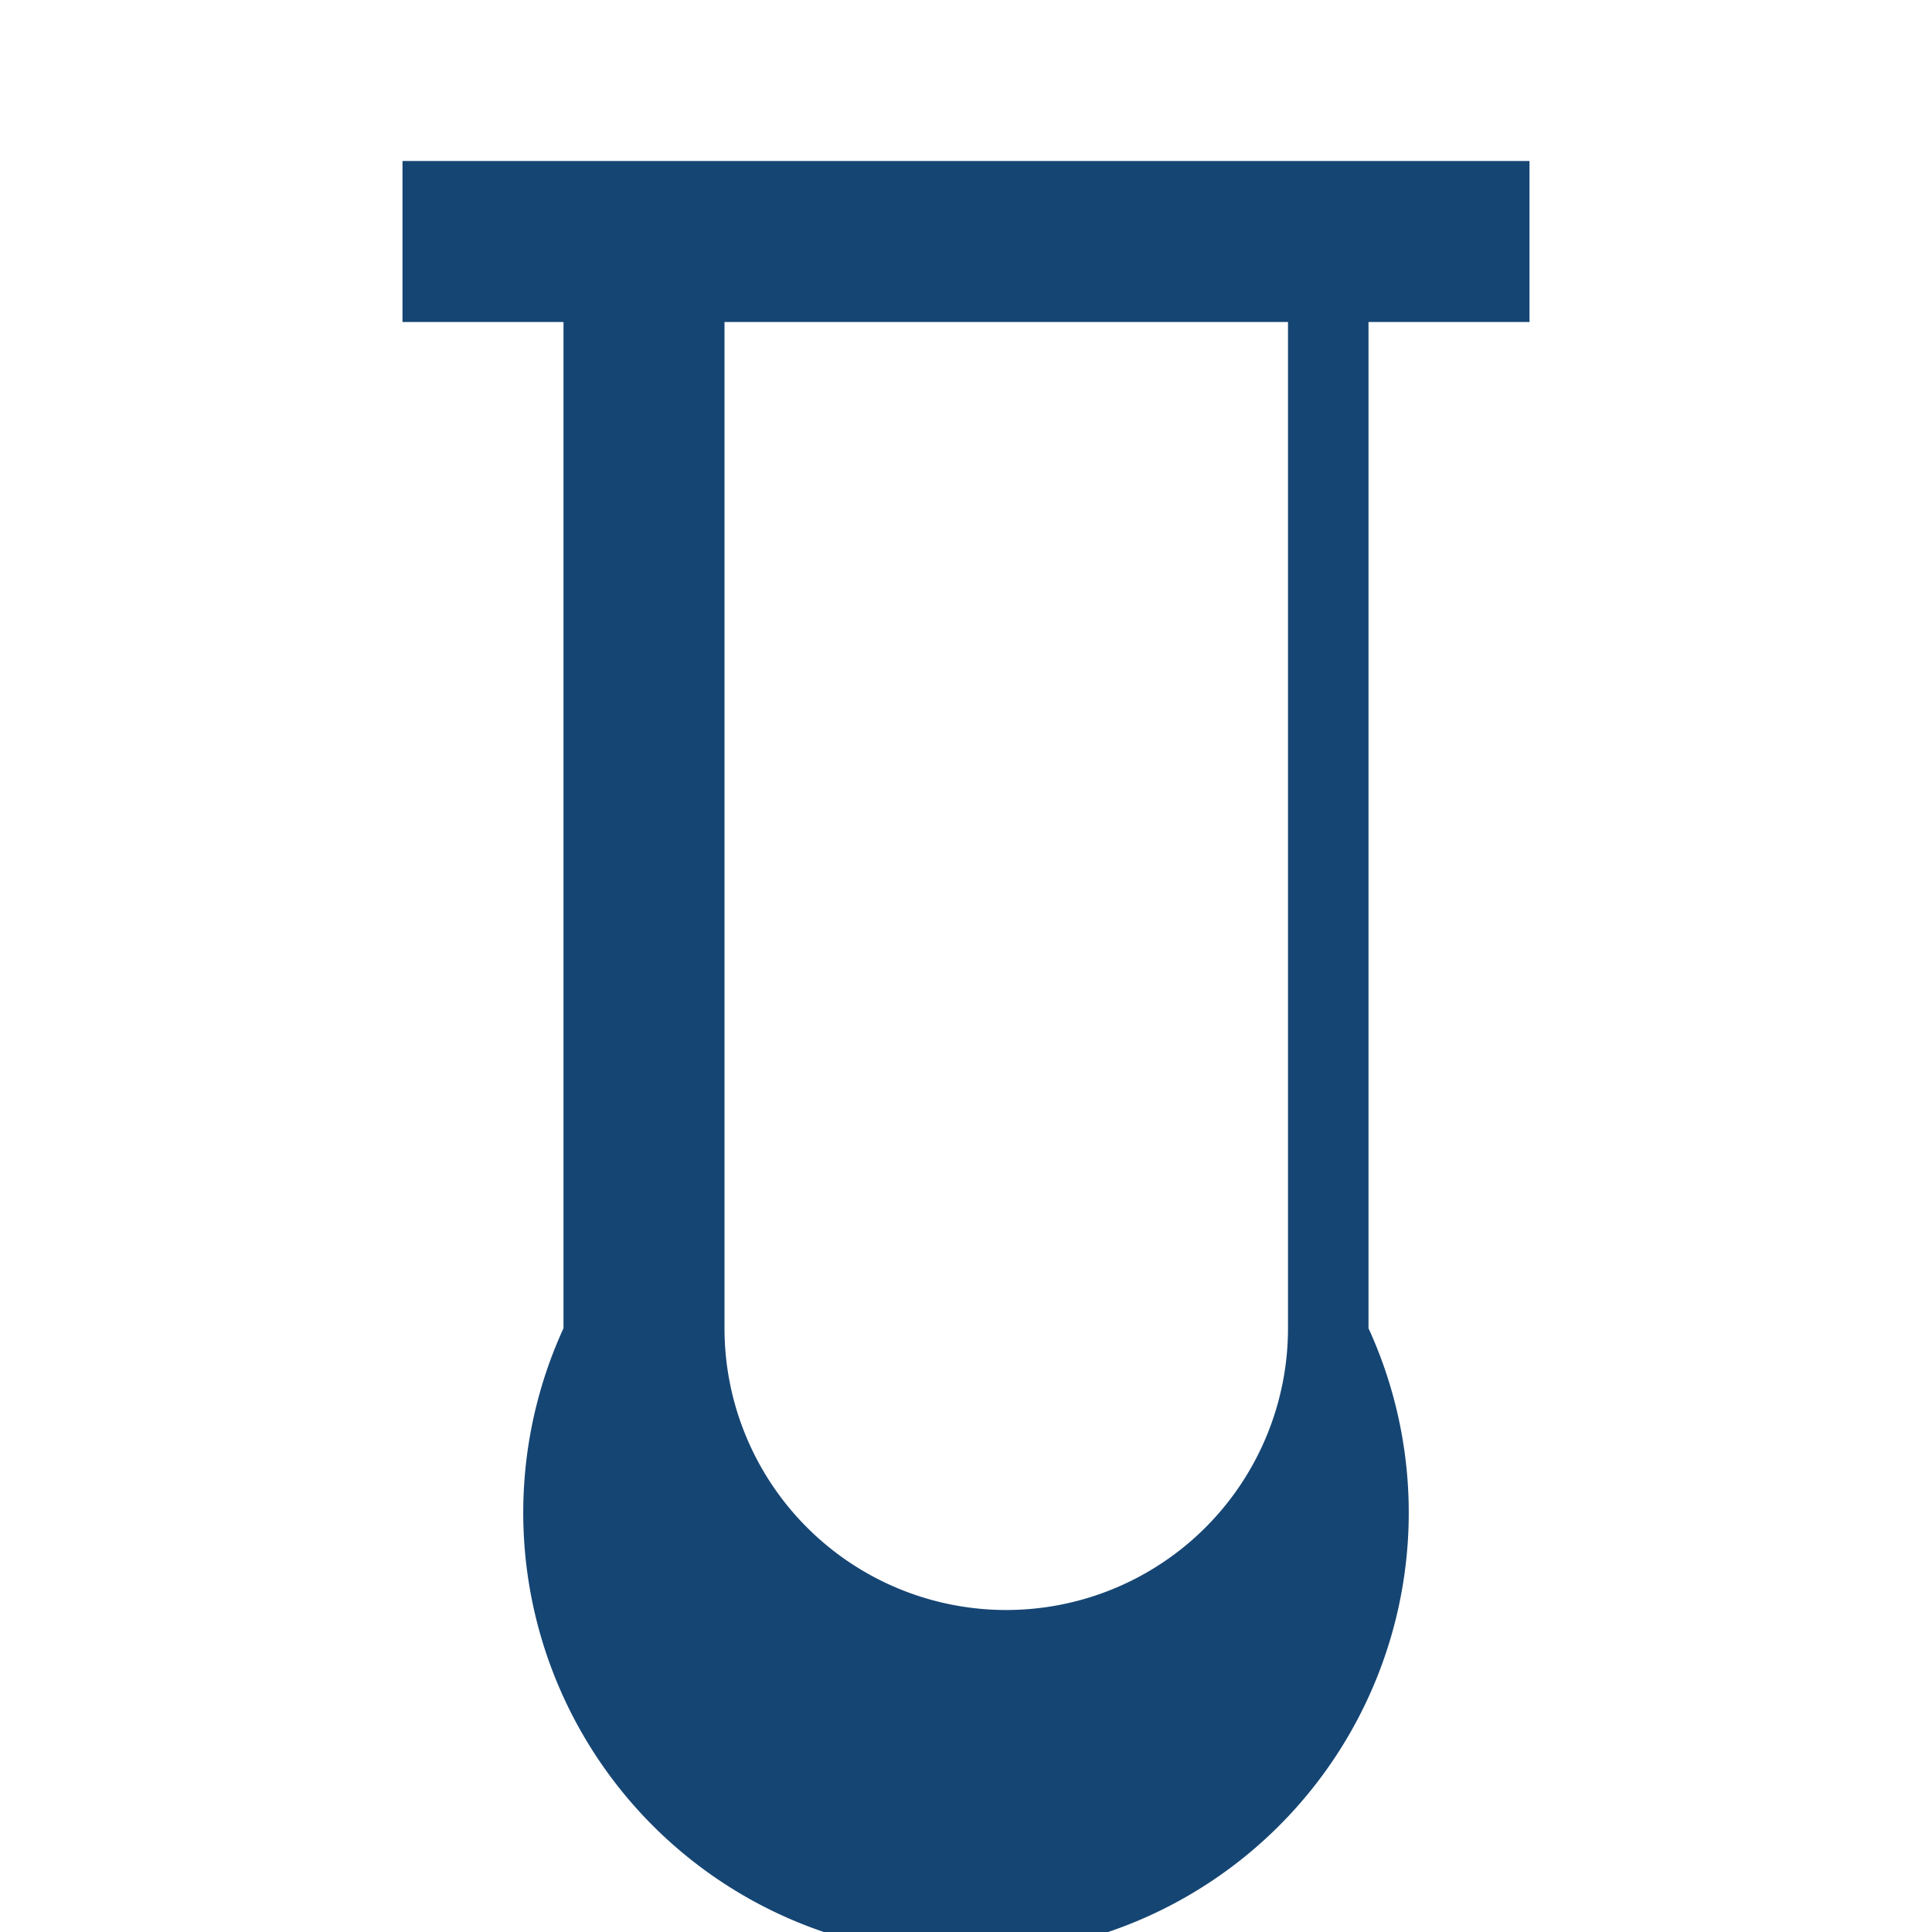 <svg xmlns="http://www.w3.org/2000/svg" viewBox="0 0 24 24" width="24" height="24" aria-hidden="true">
  <path fill="#154573" d="M5 2h14v2h-2v12.5a5.5 5.5 0 1 1-10 0V4H5V2zm4 2v12.5a3.5 3.5 0 1 0 7 0V4H9z"/>
</svg>
